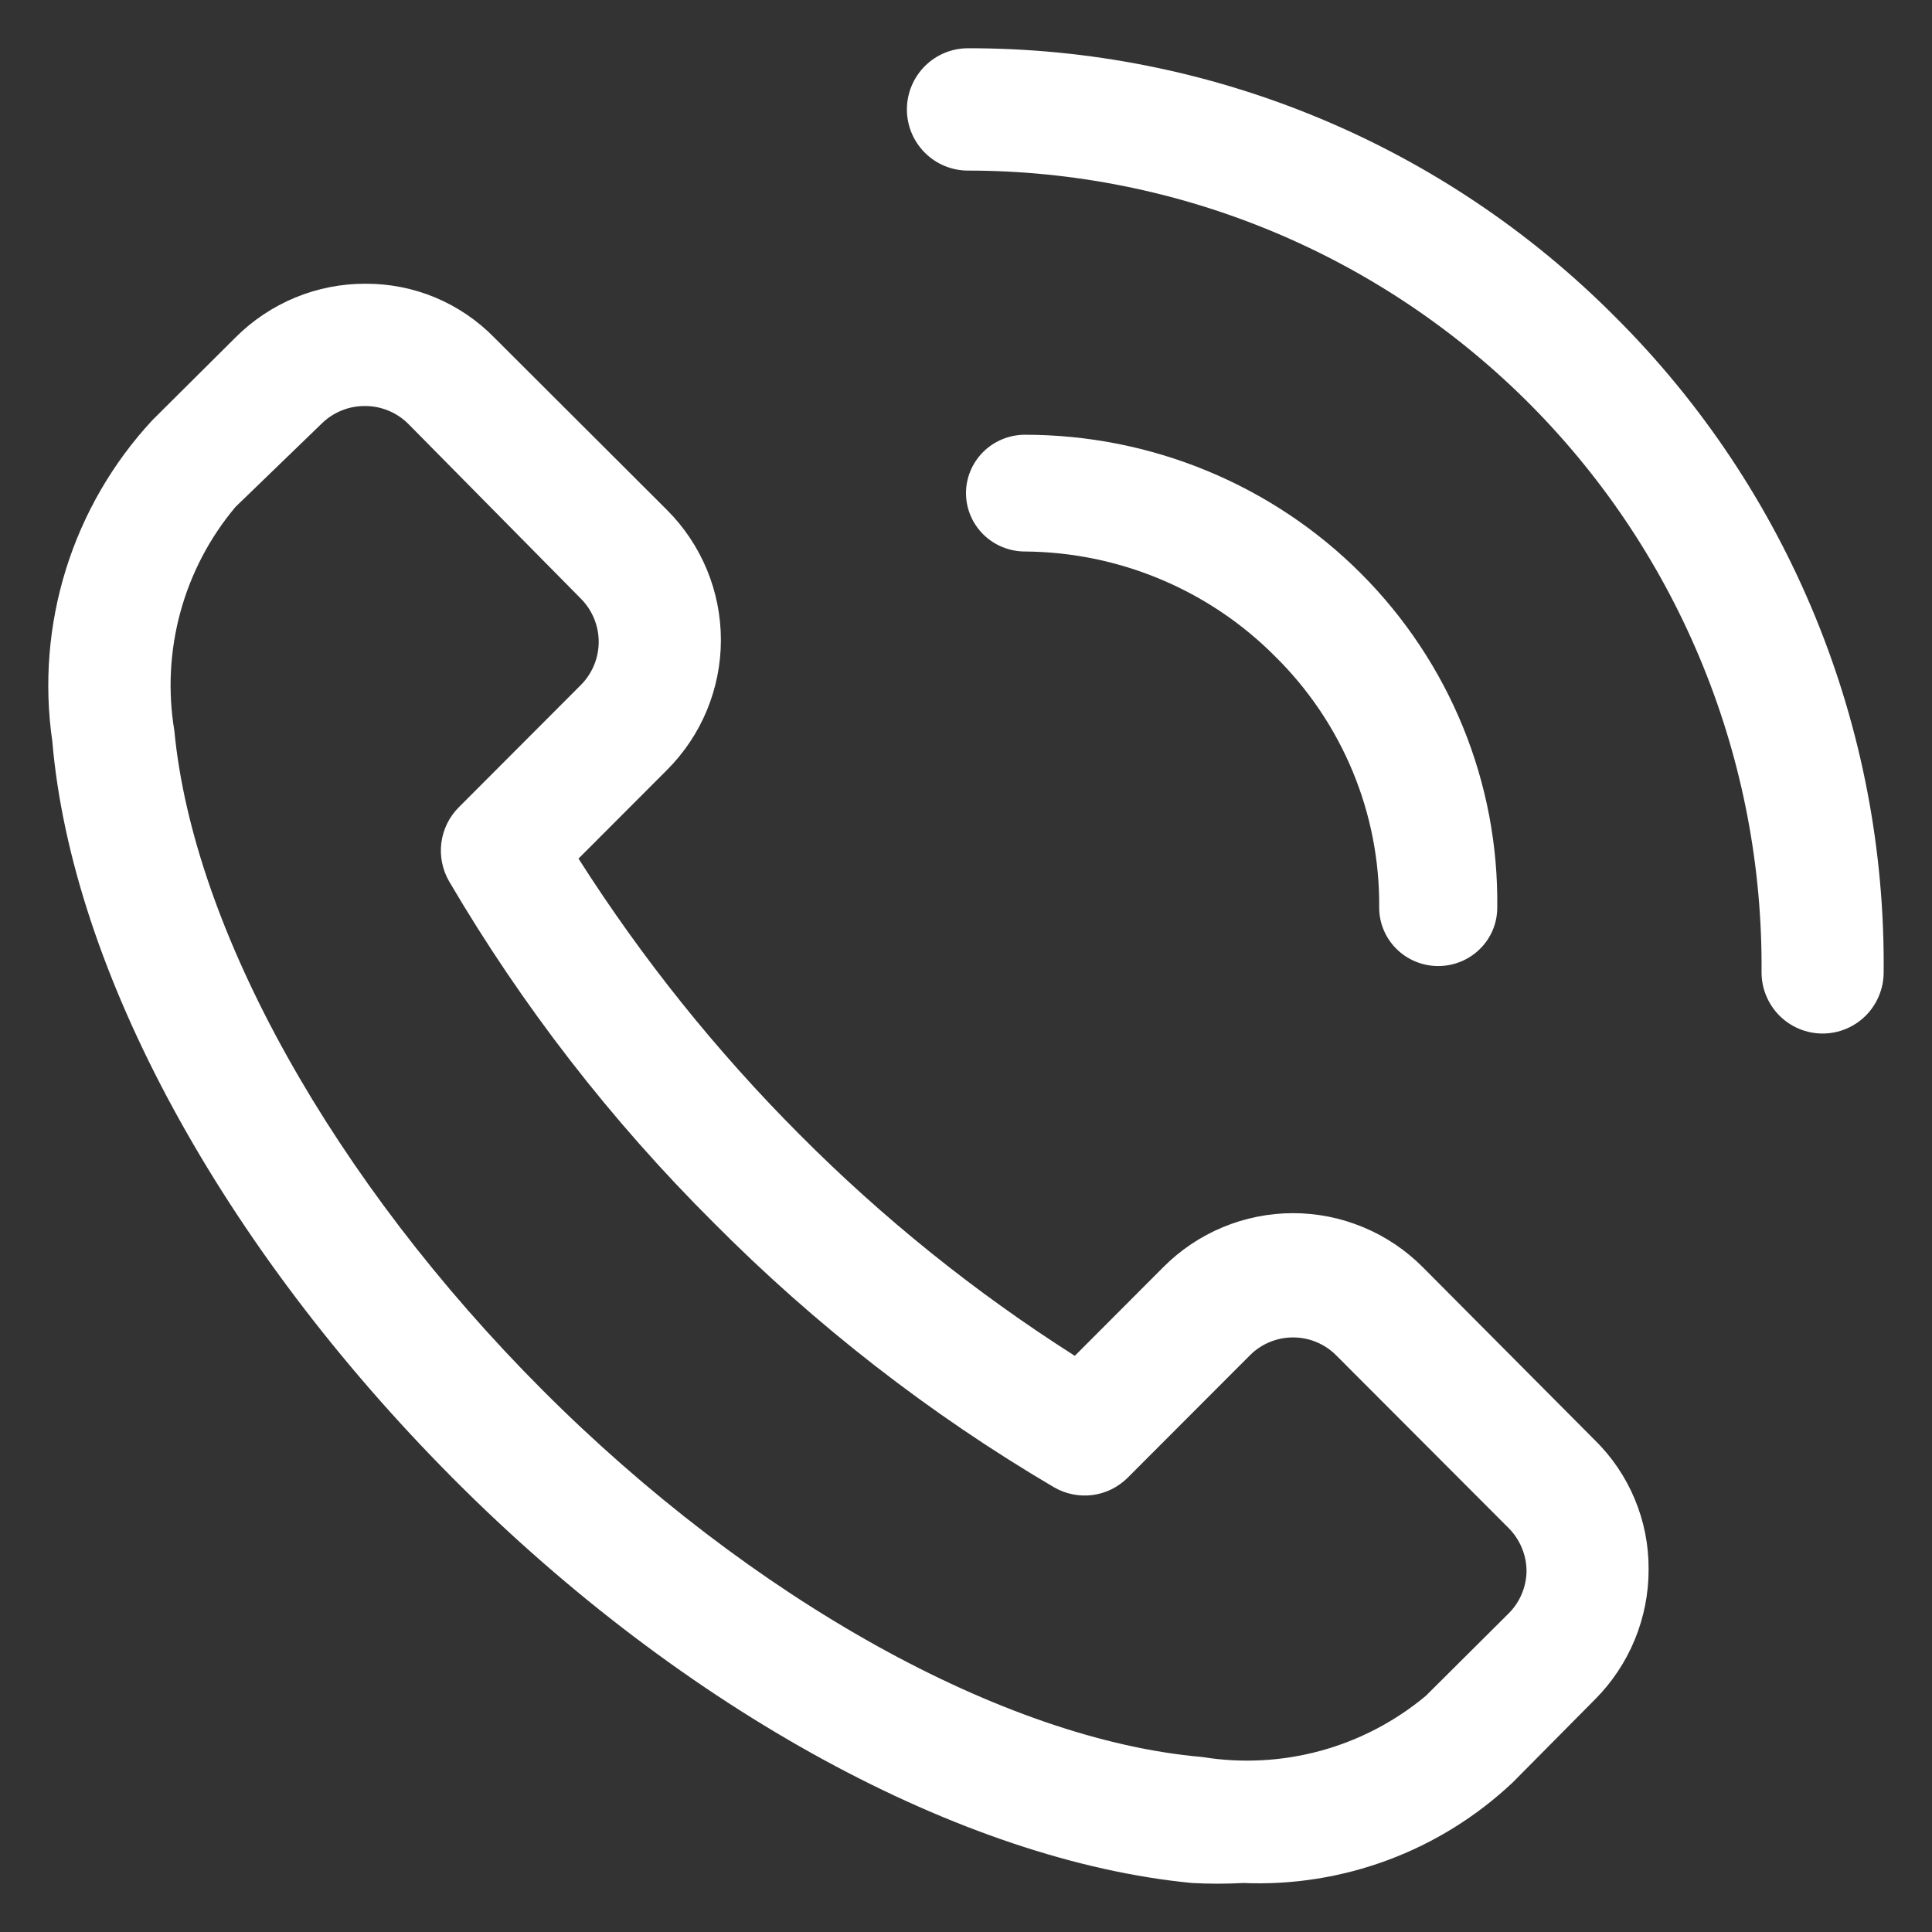<svg width="44" height="44" viewBox="0 0 44 44" fill="none" xmlns="http://www.w3.org/2000/svg">
<rect x="0" y="0" width="44" height="44" fill="#333333" stroke="none"/>
<path d="M32.402 28.858C32.015 28.469 31.554 28.16 31.047 27.949C30.54 27.738 29.997 27.629 29.448 27.629C28.899 27.629 28.355 27.738 27.848 27.949C27.341 28.16 26.881 28.469 26.494 28.858L24.478 30.878C22.208 29.435 20.105 27.744 18.208 25.836C16.307 23.931 14.62 21.825 13.175 19.554L15.191 17.535C15.58 17.146 15.888 16.685 16.099 16.177C16.309 15.669 16.418 15.125 16.418 14.575C16.418 14.025 16.309 13.48 16.099 12.973C15.888 12.465 15.58 12.003 15.191 11.615L11.256 7.687C10.874 7.297 10.418 6.987 9.914 6.776C9.41 6.566 8.869 6.459 8.323 6.462C7.773 6.46 7.228 6.568 6.72 6.778C6.212 6.989 5.75 7.298 5.362 7.687L3.471 9.568C2.57 10.538 1.897 11.699 1.502 12.965C1.108 14.23 1.001 15.568 1.191 16.88C1.636 22.103 5.056 28.385 10.325 33.677C15.594 38.97 21.933 42.382 27.147 42.884C27.536 42.905 27.926 42.905 28.315 42.884C29.437 42.931 30.557 42.753 31.61 42.361C32.663 41.969 33.627 41.37 34.446 40.599L36.323 38.705C36.712 38.316 37.02 37.853 37.23 37.344C37.44 36.835 37.547 36.289 37.546 35.739C37.549 35.192 37.443 34.65 37.232 34.145C37.022 33.64 36.713 33.182 36.323 32.8L32.402 28.858ZM34.362 36.741L32.472 38.622C31.773 39.205 30.956 39.632 30.079 39.872C29.201 40.112 28.282 40.161 27.383 40.015C22.865 39.625 17.109 36.421 12.355 31.658C7.6 26.894 4.402 21.17 3.971 16.643C3.821 15.743 3.868 14.822 4.108 13.941C4.348 13.061 4.776 12.244 5.362 11.546L7.322 9.651C7.452 9.522 7.606 9.42 7.775 9.351C7.945 9.281 8.126 9.246 8.309 9.247C8.492 9.246 8.673 9.281 8.843 9.351C9.012 9.42 9.166 9.522 9.296 9.651L13.23 13.635C13.489 13.896 13.635 14.249 13.635 14.617C13.635 14.985 13.489 15.338 13.23 15.599L10.45 18.384C10.232 18.601 10.093 18.884 10.052 19.189C10.012 19.494 10.074 19.803 10.227 20.07C11.892 22.909 13.915 25.521 16.247 27.841C18.564 30.177 21.171 32.205 24.005 33.872C24.271 34.026 24.58 34.088 24.884 34.048C25.188 34.008 25.471 33.867 25.687 33.649L28.468 30.864C28.728 30.604 29.081 30.459 29.448 30.459C29.815 30.459 30.168 30.604 30.428 30.864L34.362 34.805C34.491 34.936 34.593 35.09 34.662 35.26C34.732 35.429 34.767 35.611 34.766 35.794C34.757 36.15 34.613 36.489 34.362 36.741ZM36.782 7.214C34.849 5.271 32.553 3.73 30.023 2.681C27.494 1.631 24.782 1.094 22.045 1.099C21.676 1.099 21.322 1.246 21.062 1.507C20.801 1.769 20.654 2.123 20.654 2.492C20.654 2.862 20.801 3.216 21.062 3.477C21.322 3.738 21.676 3.885 22.045 3.885C24.431 3.885 26.794 4.358 28.997 5.278C31.199 6.197 33.199 7.545 34.879 9.242C36.559 10.94 37.887 12.954 38.786 15.169C39.686 17.383 40.138 19.754 40.118 22.145C40.118 22.514 40.265 22.868 40.525 23.13C40.786 23.391 41.14 23.538 41.508 23.538C41.877 23.538 42.231 23.391 42.492 23.13C42.752 22.868 42.899 22.514 42.899 22.145C42.925 19.373 42.398 16.624 41.347 14.06C40.297 11.495 38.744 9.168 36.782 7.214Z" fill="white"/>
<path d="M29.031 14.94C29.794 15.69 30.398 16.584 30.806 17.568C31.215 18.552 31.42 19.607 31.41 20.671C31.41 21.024 31.552 21.362 31.804 21.611C32.056 21.861 32.398 22.001 32.755 22.001C33.111 22.001 33.453 21.861 33.705 21.611C33.958 21.362 34.099 21.024 34.099 20.671C34.117 19.263 33.852 17.866 33.319 16.559C32.787 15.254 31.997 14.065 30.997 13.063C29.997 12.061 28.805 11.266 27.491 10.723C26.178 10.18 24.768 9.901 23.344 9.901C22.988 9.901 22.646 10.041 22.394 10.29C22.142 10.54 22 10.878 22 11.23C22 11.583 22.142 11.921 22.394 12.171C22.646 12.42 22.988 12.56 23.344 12.56C24.404 12.568 25.451 12.782 26.427 13.191C27.403 13.599 28.288 14.194 29.031 14.94Z" fill="white"/>
</svg>
